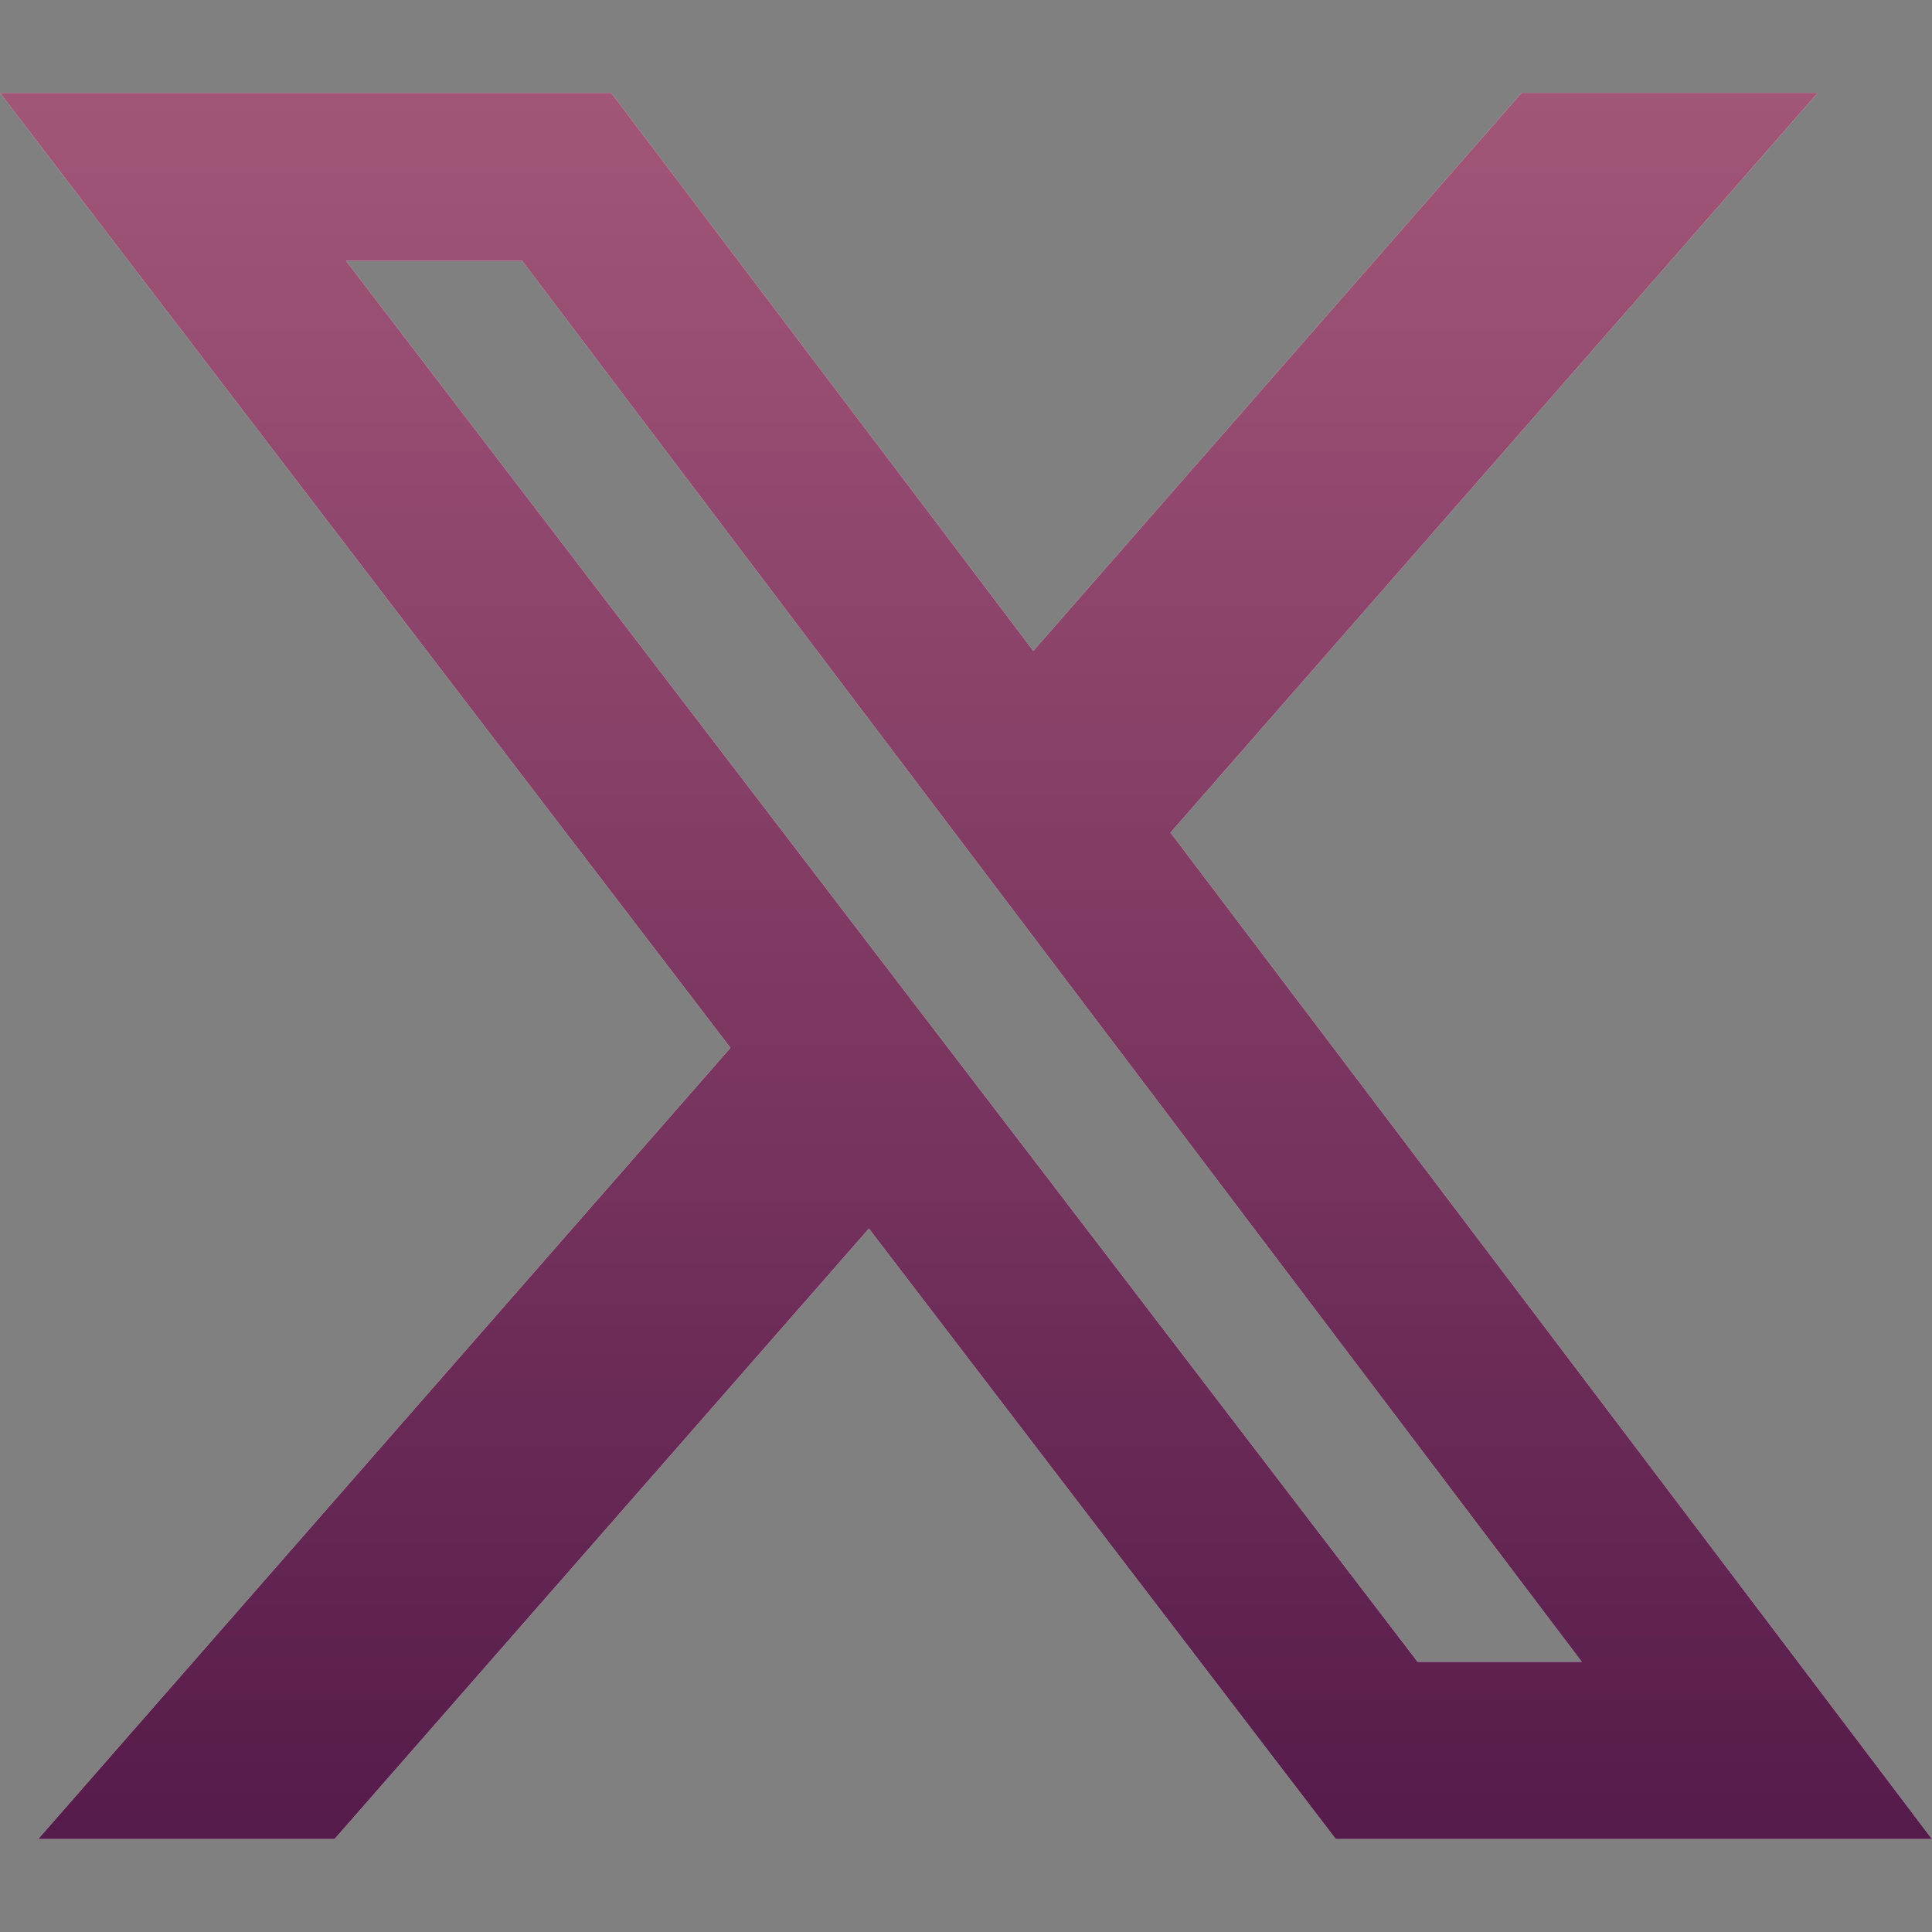 <svg width="20" height="20" viewBox="0 0 20 20" fill="none" xmlns="http://www.w3.org/2000/svg">
<rect x="0" y="0" width="20" height="20" fill="#808080" stroke="none"/>
<g clip-path="url(#clip0_1655_2128)">
<path d="M15.751 0.961H18.817L12.117 8.619L20 19.038H13.828L8.995 12.718L3.463 19.038H0.395L7.562 10.847L0 0.962H6.328L10.697 6.738L15.751 0.961ZM14.675 17.203H16.374L5.405 2.7H3.582L14.675 17.203Z" fill="white"/>
<path d="M15.751 0.961H18.817L12.117 8.619L20 19.038H13.828L8.995 12.718L3.463 19.038H0.395L7.562 10.847L0 0.962H6.328L10.697 6.738L15.751 0.961ZM14.675 17.203H16.374L5.405 2.7H3.582L14.675 17.203Z" fill="url(#paint0_linear_1655_2128)"/>
</g>
<defs>
<linearGradient id="paint0_linear_1655_2128" x1="10" y1="0.961" x2="10" y2="19.038" gradientUnits="userSpaceOnUse">
<stop stop-color="#872652" stop-opacity="0.78"/>
<stop offset="1" stop-color="#551B4B"/>
</linearGradient>
<clipPath id="clip0_1655_2128">
<rect width="20" height="20" fill="white"/>
</clipPath>
</defs>
</svg>
